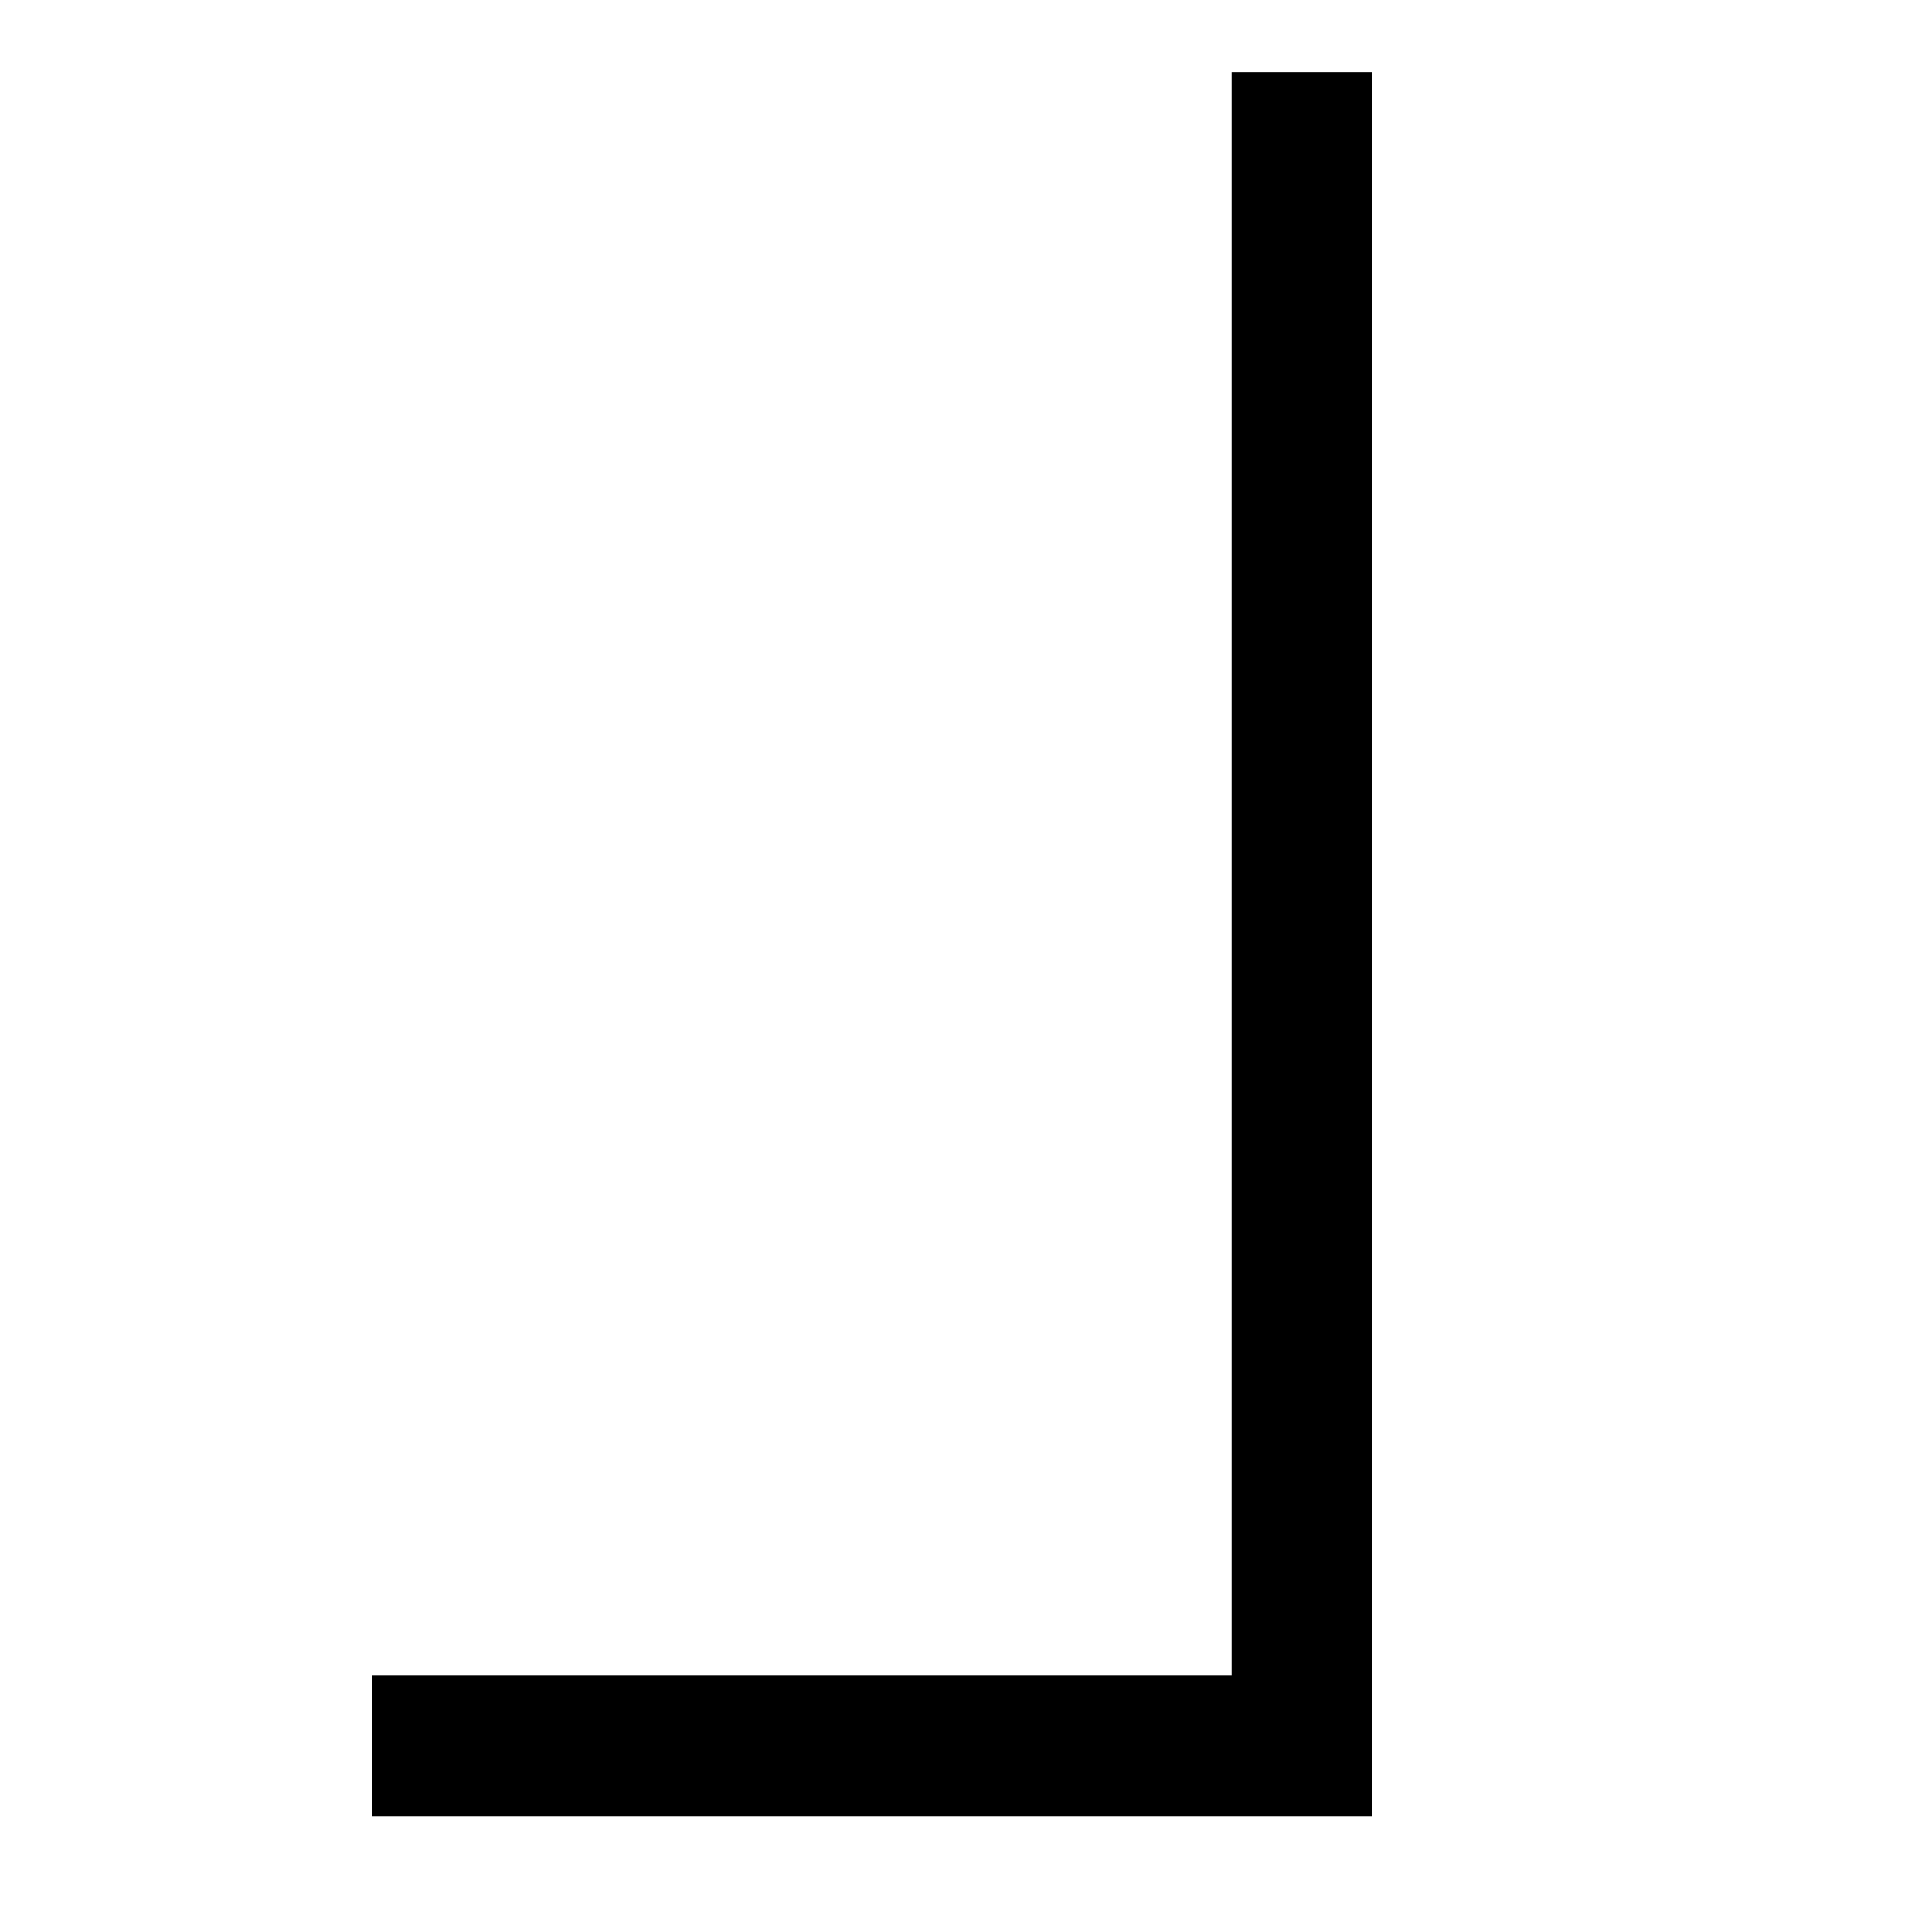 <?xml version="1.0" encoding="UTF-8" standalone="no"?>
<!-- Created with Inkscape (http://www.inkscape.org/) -->

<svg
   xmlns:dc="http://purl.org/dc/elements/1.1/"
   xmlns:cc="http://creativecommons.org/ns#"
   xmlns:rdf="http://www.w3.org/1999/02/22-rdf-syntax-ns#"
   xmlns:svg="http://www.w3.org/2000/svg"
   xmlns="http://www.w3.org/2000/svg"
   xmlns:sodipodi="http://sodipodi.sourceforge.net/DTD/sodipodi-0.dtd"
   xmlns:inkscape="http://www.inkscape.org/namespaces/inkscape"
   width="27.482mm"
   height="27.482mm"
   viewBox="0 0 27.482 27.482"
   version="1.1"
   id="svg7898"
   style="enable-background:new"
   inkscape:version="0.92.3 (2405546, 2018-03-11)"
   sodipodi:docname="forme-l-thumb.svg">
  <defs
     id="defs7892" />
  <sodipodi:namedview
     id="base"
     pagecolor="#ffffff"
     bordercolor="#666666"
     borderopacity="1.0"
     inkscape:pageopacity="0.0"
     inkscape:pageshadow="2"
     inkscape:zoom="2.44"
     inkscape:cx="-75.868862"
     inkscape:cy="-1.6885337"
     inkscape:document-units="mm"
     inkscape:current-layer="layer1"
     showgrid="true"
     fit-margin-top="0"
     fit-margin-left="0"
     fit-margin-right="0"
     fit-margin-bottom="0"
     inkscape:window-width="1920"
     inkscape:window-height="1028"
     inkscape:window-x="1358"
     inkscape:window-y="-8"
     inkscape:window-maximized="1">
    <inkscape:grid
       type="xygrid"
       id="grid7928" />
  </sodipodi:namedview>
  <g
     inkscape:label="Layer 1"
     inkscape:groupmode="layer"
     id="layer1"
     transform="translate(-64.99,-54.317)">
    <path
       style="fill:none;stroke:#000000;stroke-width:2.0;stroke-linecap:butt;stroke-linejoin:miter;stroke-miterlimit:4;stroke-dasharray:none;stroke-opacity:1"
       d="m 83.51,55.341 v 23.812 H 70.281"
       id="form_z"
       inkscape:connector-curvature="0"
       sodipodi:nodetypes="ccc"
       inkscape:label="form_z" />
  </g>
</svg>
